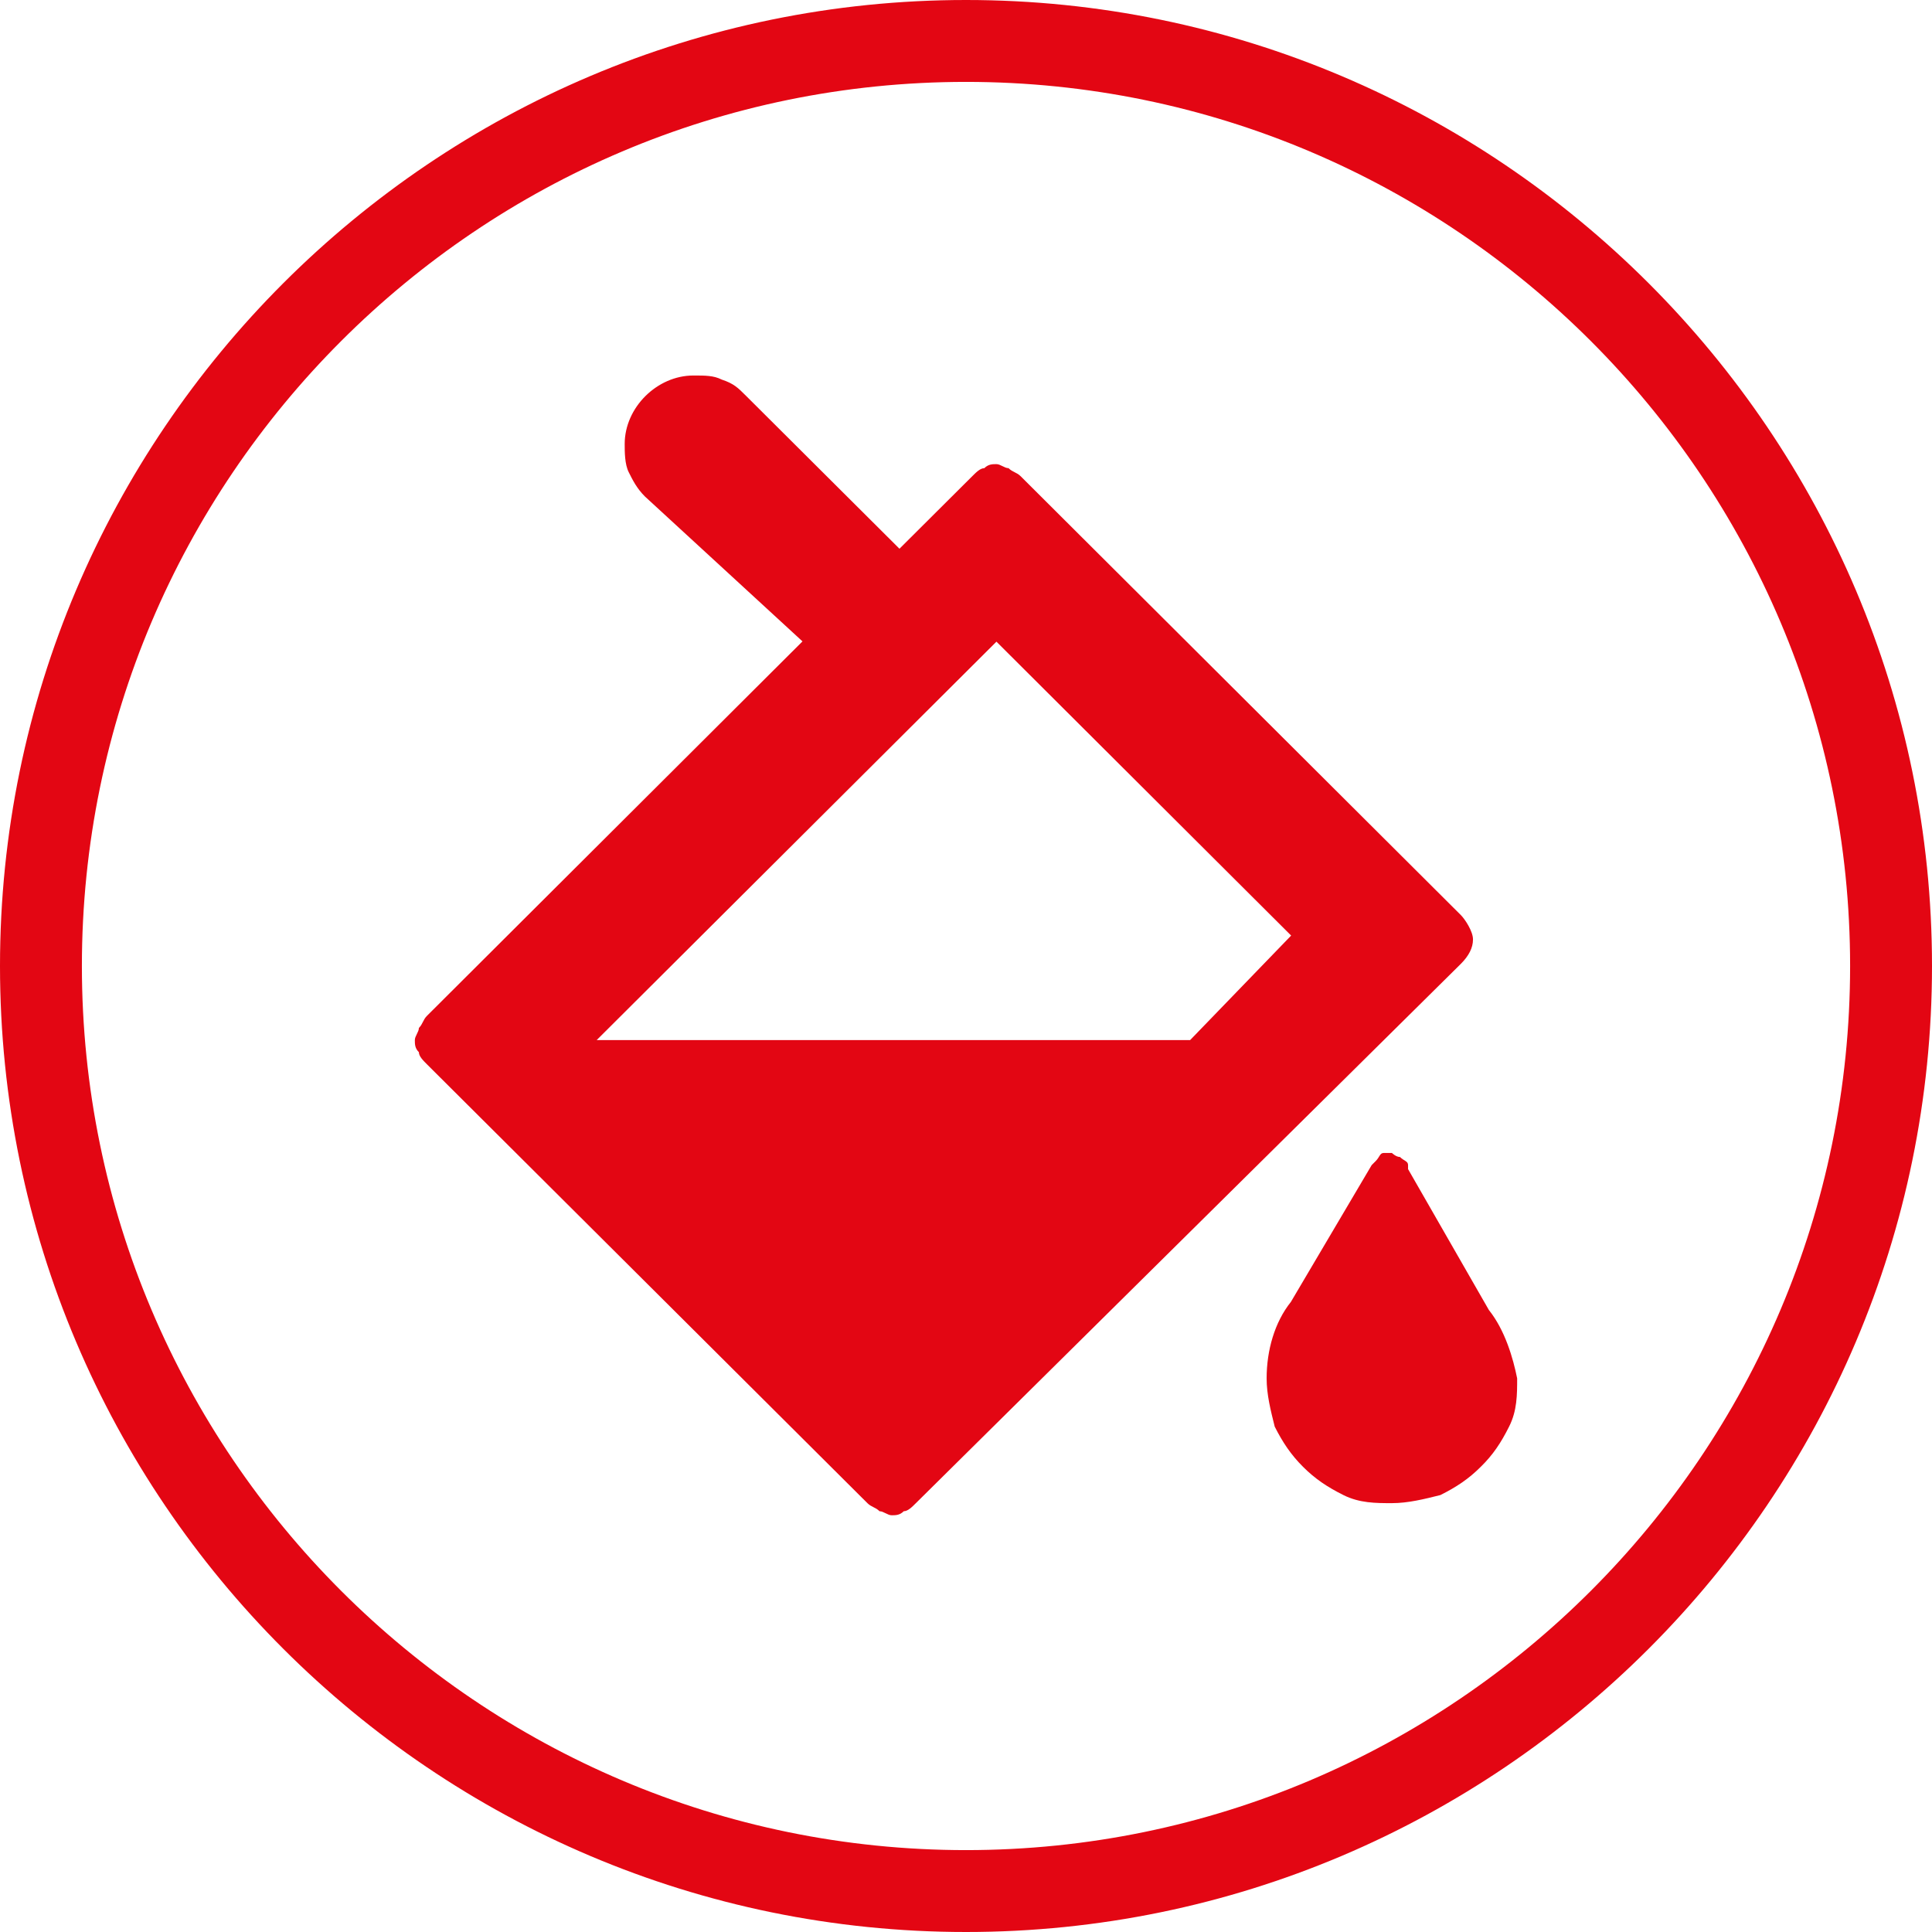 <?xml version="1.0" encoding="UTF-8"?><svg id="a" xmlns="http://www.w3.org/2000/svg" xmlns:xlink="http://www.w3.org/1999/xlink" viewBox="0 0 71.72 71.72"><defs><style>.c{fill:none;}.d{fill:#e30613;}.e{clip-path:url(#b);}</style><clipPath id="b"><rect class="c" width="71.72" height="71.72"/></clipPath></defs><g class="e"><path class="d" d="M35.86,3.04C17.76,3.04,3.04,17.76,3.04,35.86s14.73,32.82,32.82,32.82,32.82-14.72,32.82-32.82S53.96,3.04,35.86,3.04m0,68.68C16.09,71.72,0,55.64,0,35.86S16.09,0,35.86,0s35.86,16.09,35.86,35.86-16.09,35.86-35.86,35.86"/><path class="d" d="M47.93,34.73l-10.94-10.91-14.84,14.79h22.03l3.75-3.88Zm6.75,.15c0,.3-.15,.6-.45,.9l-20.23,20.02c-.15,.15-.3,.3-.45,.3-.15,.15-.3,.15-.45,.15s-.3-.15-.45-.15c-.15-.15-.3-.15-.45-.3L15.85,39.51c-.15-.15-.3-.3-.3-.45-.15-.15-.15-.3-.15-.45s.15-.3,.15-.45c.15-.15,.15-.3,.3-.45l13.94-13.9-5.85-5.38c-.3-.3-.45-.6-.6-.9-.15-.3-.15-.75-.15-1.05,0-1.35,1.2-2.54,2.55-2.54,.45,0,.75,0,1.05,.15,.45,.15,.6,.3,.9,.6l5.7,5.68,2.7-2.69c.15-.15,.3-.3,.45-.3,.15-.15,.3-.15,.45-.15s.3,.15,.45,.15c.15,.15,.3,.15,.45,.3l16.34,16.29c.15,.15,.45,.6,.45,.9"/><path class="d" d="M56.32,51.17c0,.6,0,1.2-.3,1.79-.3,.6-.6,1.05-1.05,1.49-.45,.45-.9,.75-1.5,1.05-.6,.15-1.2,.3-1.8,.3s-1.2,0-1.8-.3c-.6-.3-1.05-.6-1.5-1.05-.45-.45-.75-.9-1.05-1.49-.15-.6-.3-1.19-.3-1.79,0-1.05,.3-2.09,.9-2.84l3-5.08,.15-.15c.15-.15,.15-.3,.3-.3h.3s.15,.15,.3,.15c.15,.15,.3,.15,.3,.3v.15l3,5.23c.6,.75,.9,1.79,1.05,2.54"/></g></svg>